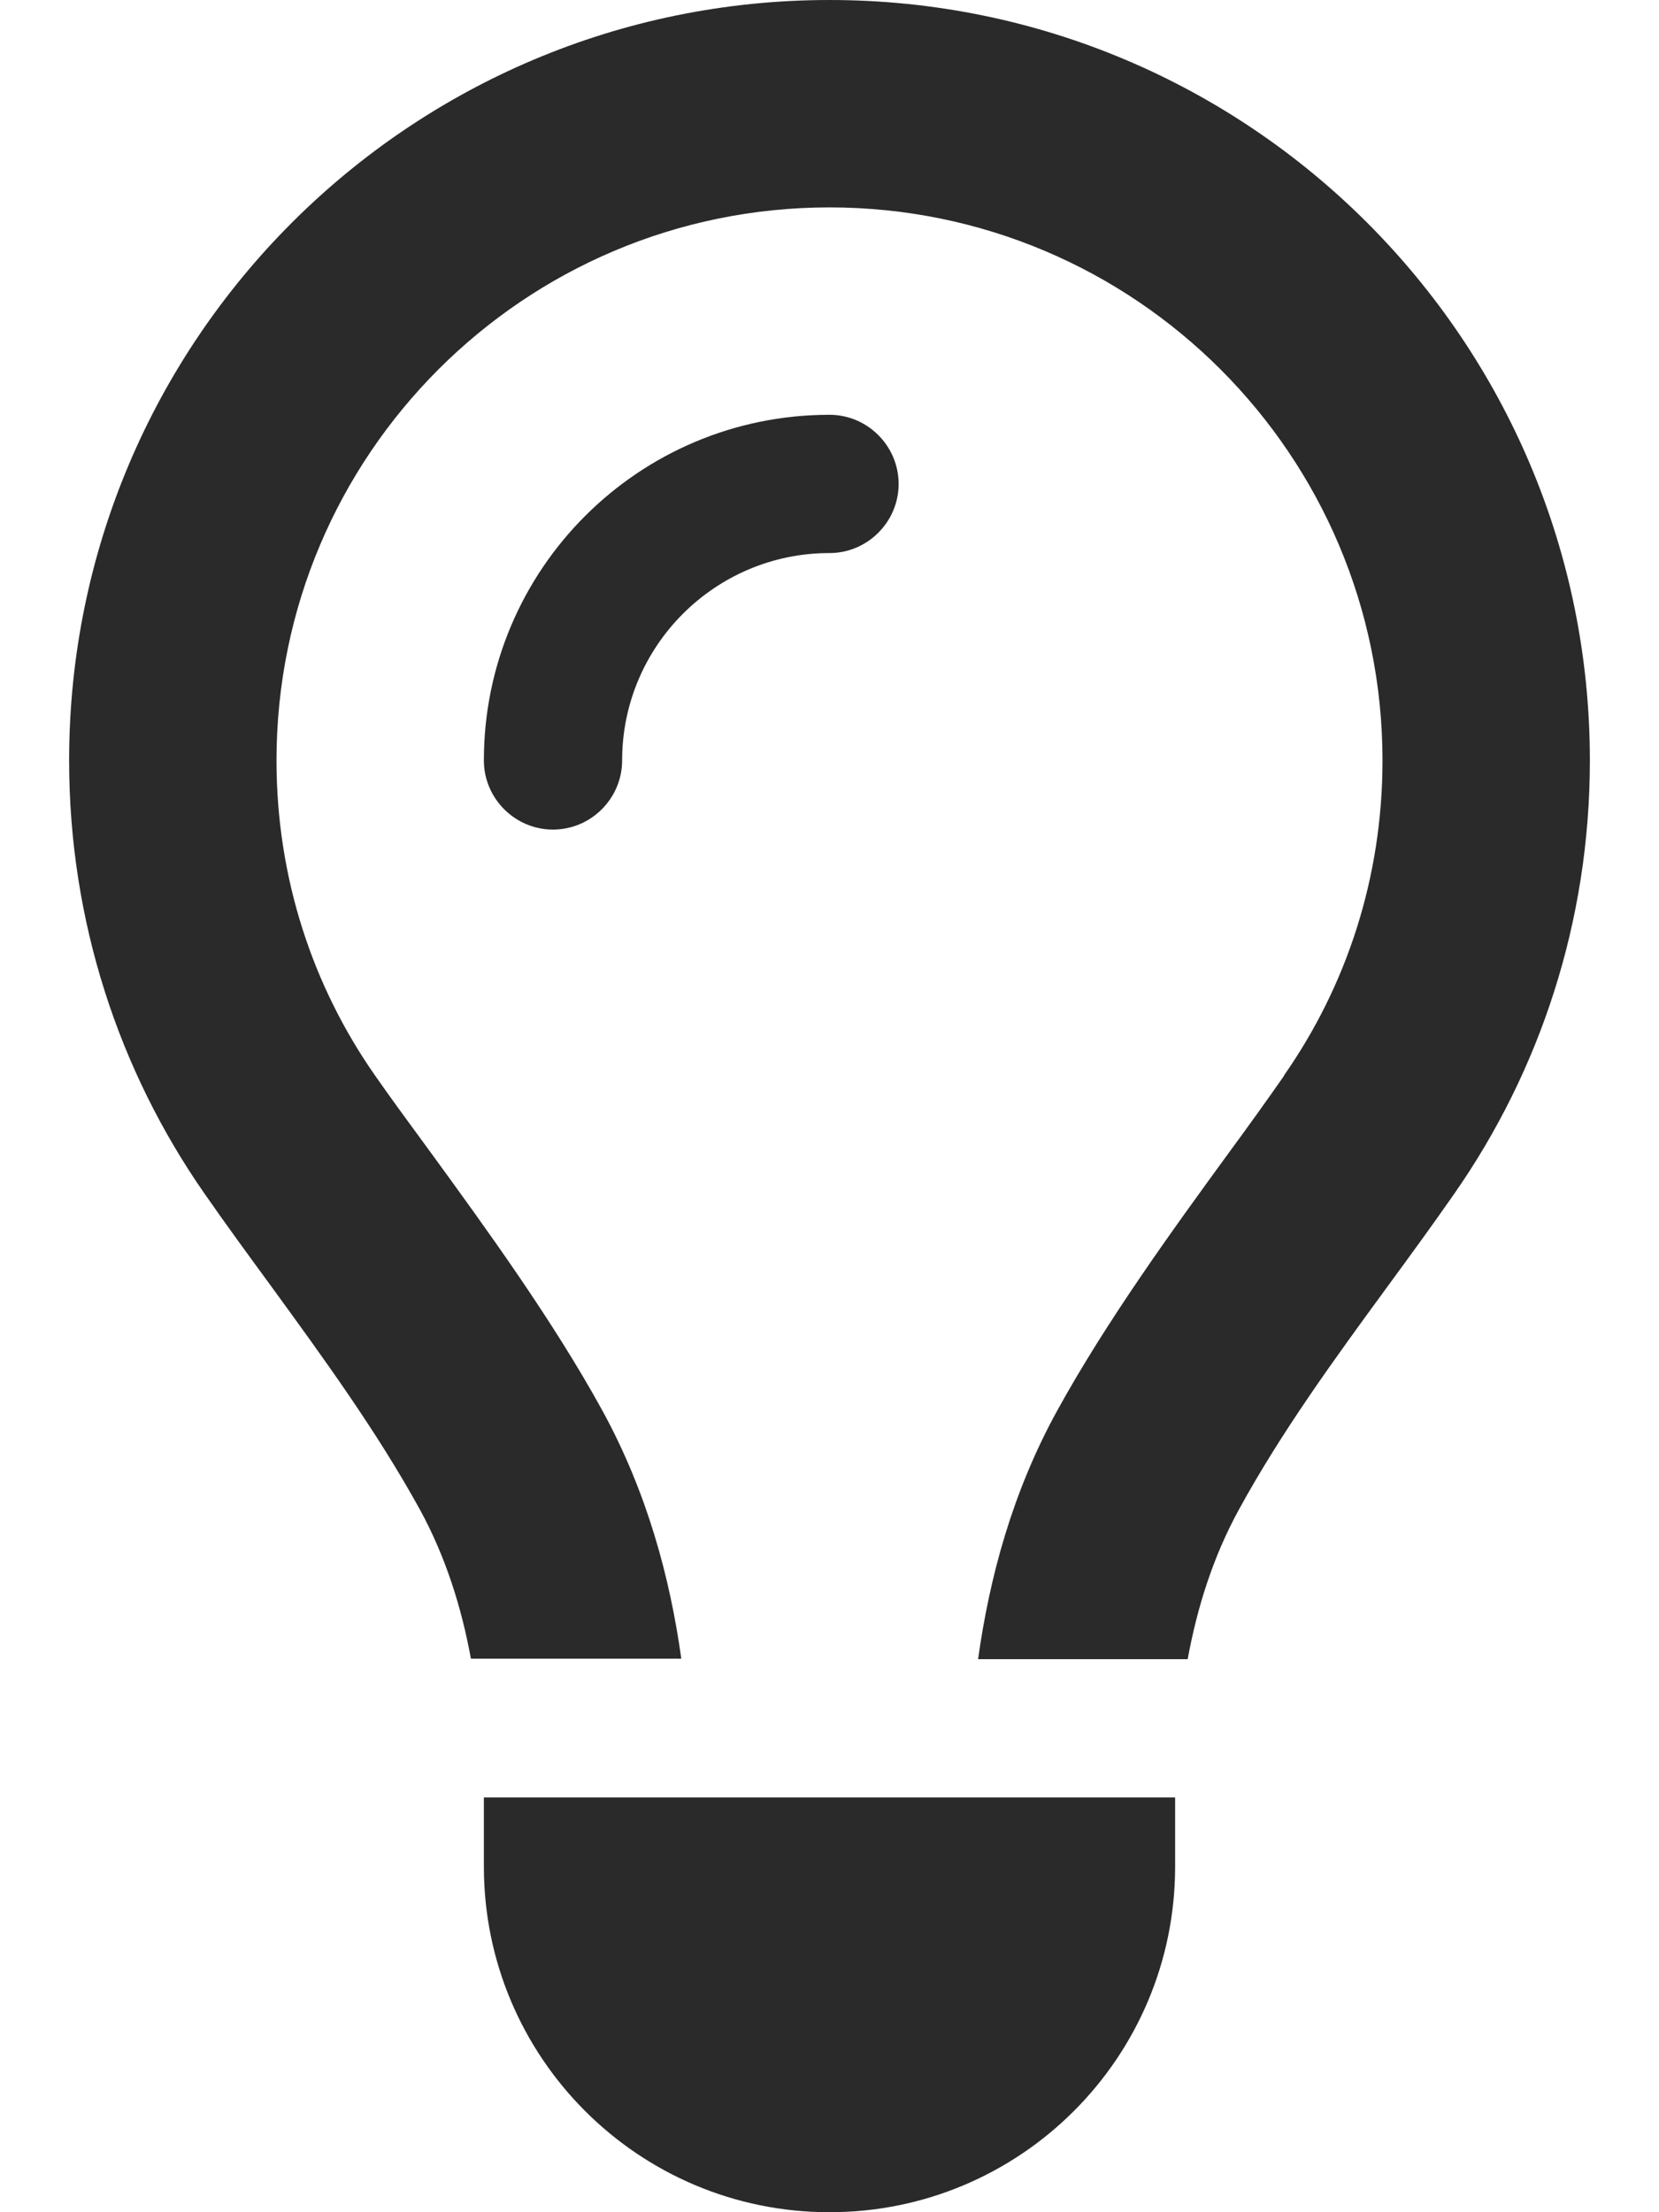 <svg width="21" height="28" viewBox="0 0 21 28" fill="none" xmlns="http://www.w3.org/2000/svg">
<g clip-path="url(#clip0_5_1432)">
<path d="M16.253 13.612C17.041 12.485 17.5 11.113 17.5 9.625C17.5 5.759 14.366 2.625 10.5 2.625C6.634 2.625 3.5 5.759 3.5 9.625C3.5 11.113 3.959 12.485 4.747 13.612C4.949 13.902 5.19 14.23 5.447 14.58C6.152 15.548 6.995 16.707 7.623 17.85C8.192 18.889 8.482 19.972 8.624 20.994H5.961C5.841 20.338 5.638 19.698 5.316 19.108C4.774 18.123 4.102 17.199 3.429 16.275C3.145 15.887 2.86 15.498 2.587 15.105C1.509 13.557 0.875 11.665 0.875 9.625C0.875 4.309 5.184 0 10.5 0C15.816 0 20.125 4.309 20.125 9.625C20.125 11.665 19.491 13.557 18.408 15.11C18.134 15.504 17.85 15.892 17.566 16.28C16.893 17.199 16.22 18.123 15.679 19.113C15.356 19.704 15.154 20.344 15.034 21H12.381C12.523 19.977 12.813 18.889 13.382 17.855C14.011 16.712 14.853 15.553 15.559 14.585C15.816 14.235 16.051 13.907 16.253 13.617V13.612ZM10.5 7C9.051 7 7.875 8.176 7.875 9.625C7.875 10.106 7.481 10.5 7 10.5C6.519 10.5 6.125 10.106 6.125 9.625C6.125 7.208 8.083 5.25 10.5 5.25C10.981 5.25 11.375 5.644 11.375 6.125C11.375 6.606 10.981 7 10.5 7ZM10.5 28C8.083 28 6.125 26.042 6.125 23.625V22.75H14.875V23.625C14.875 26.042 12.917 28 10.5 28Z" fill="#2A2A2A"/>
</g>
<defs>
<clipPath id="clip0_5_1432">
<rect width="21" height="28" fill="white"/>
</clipPath>
</defs>
</svg>
